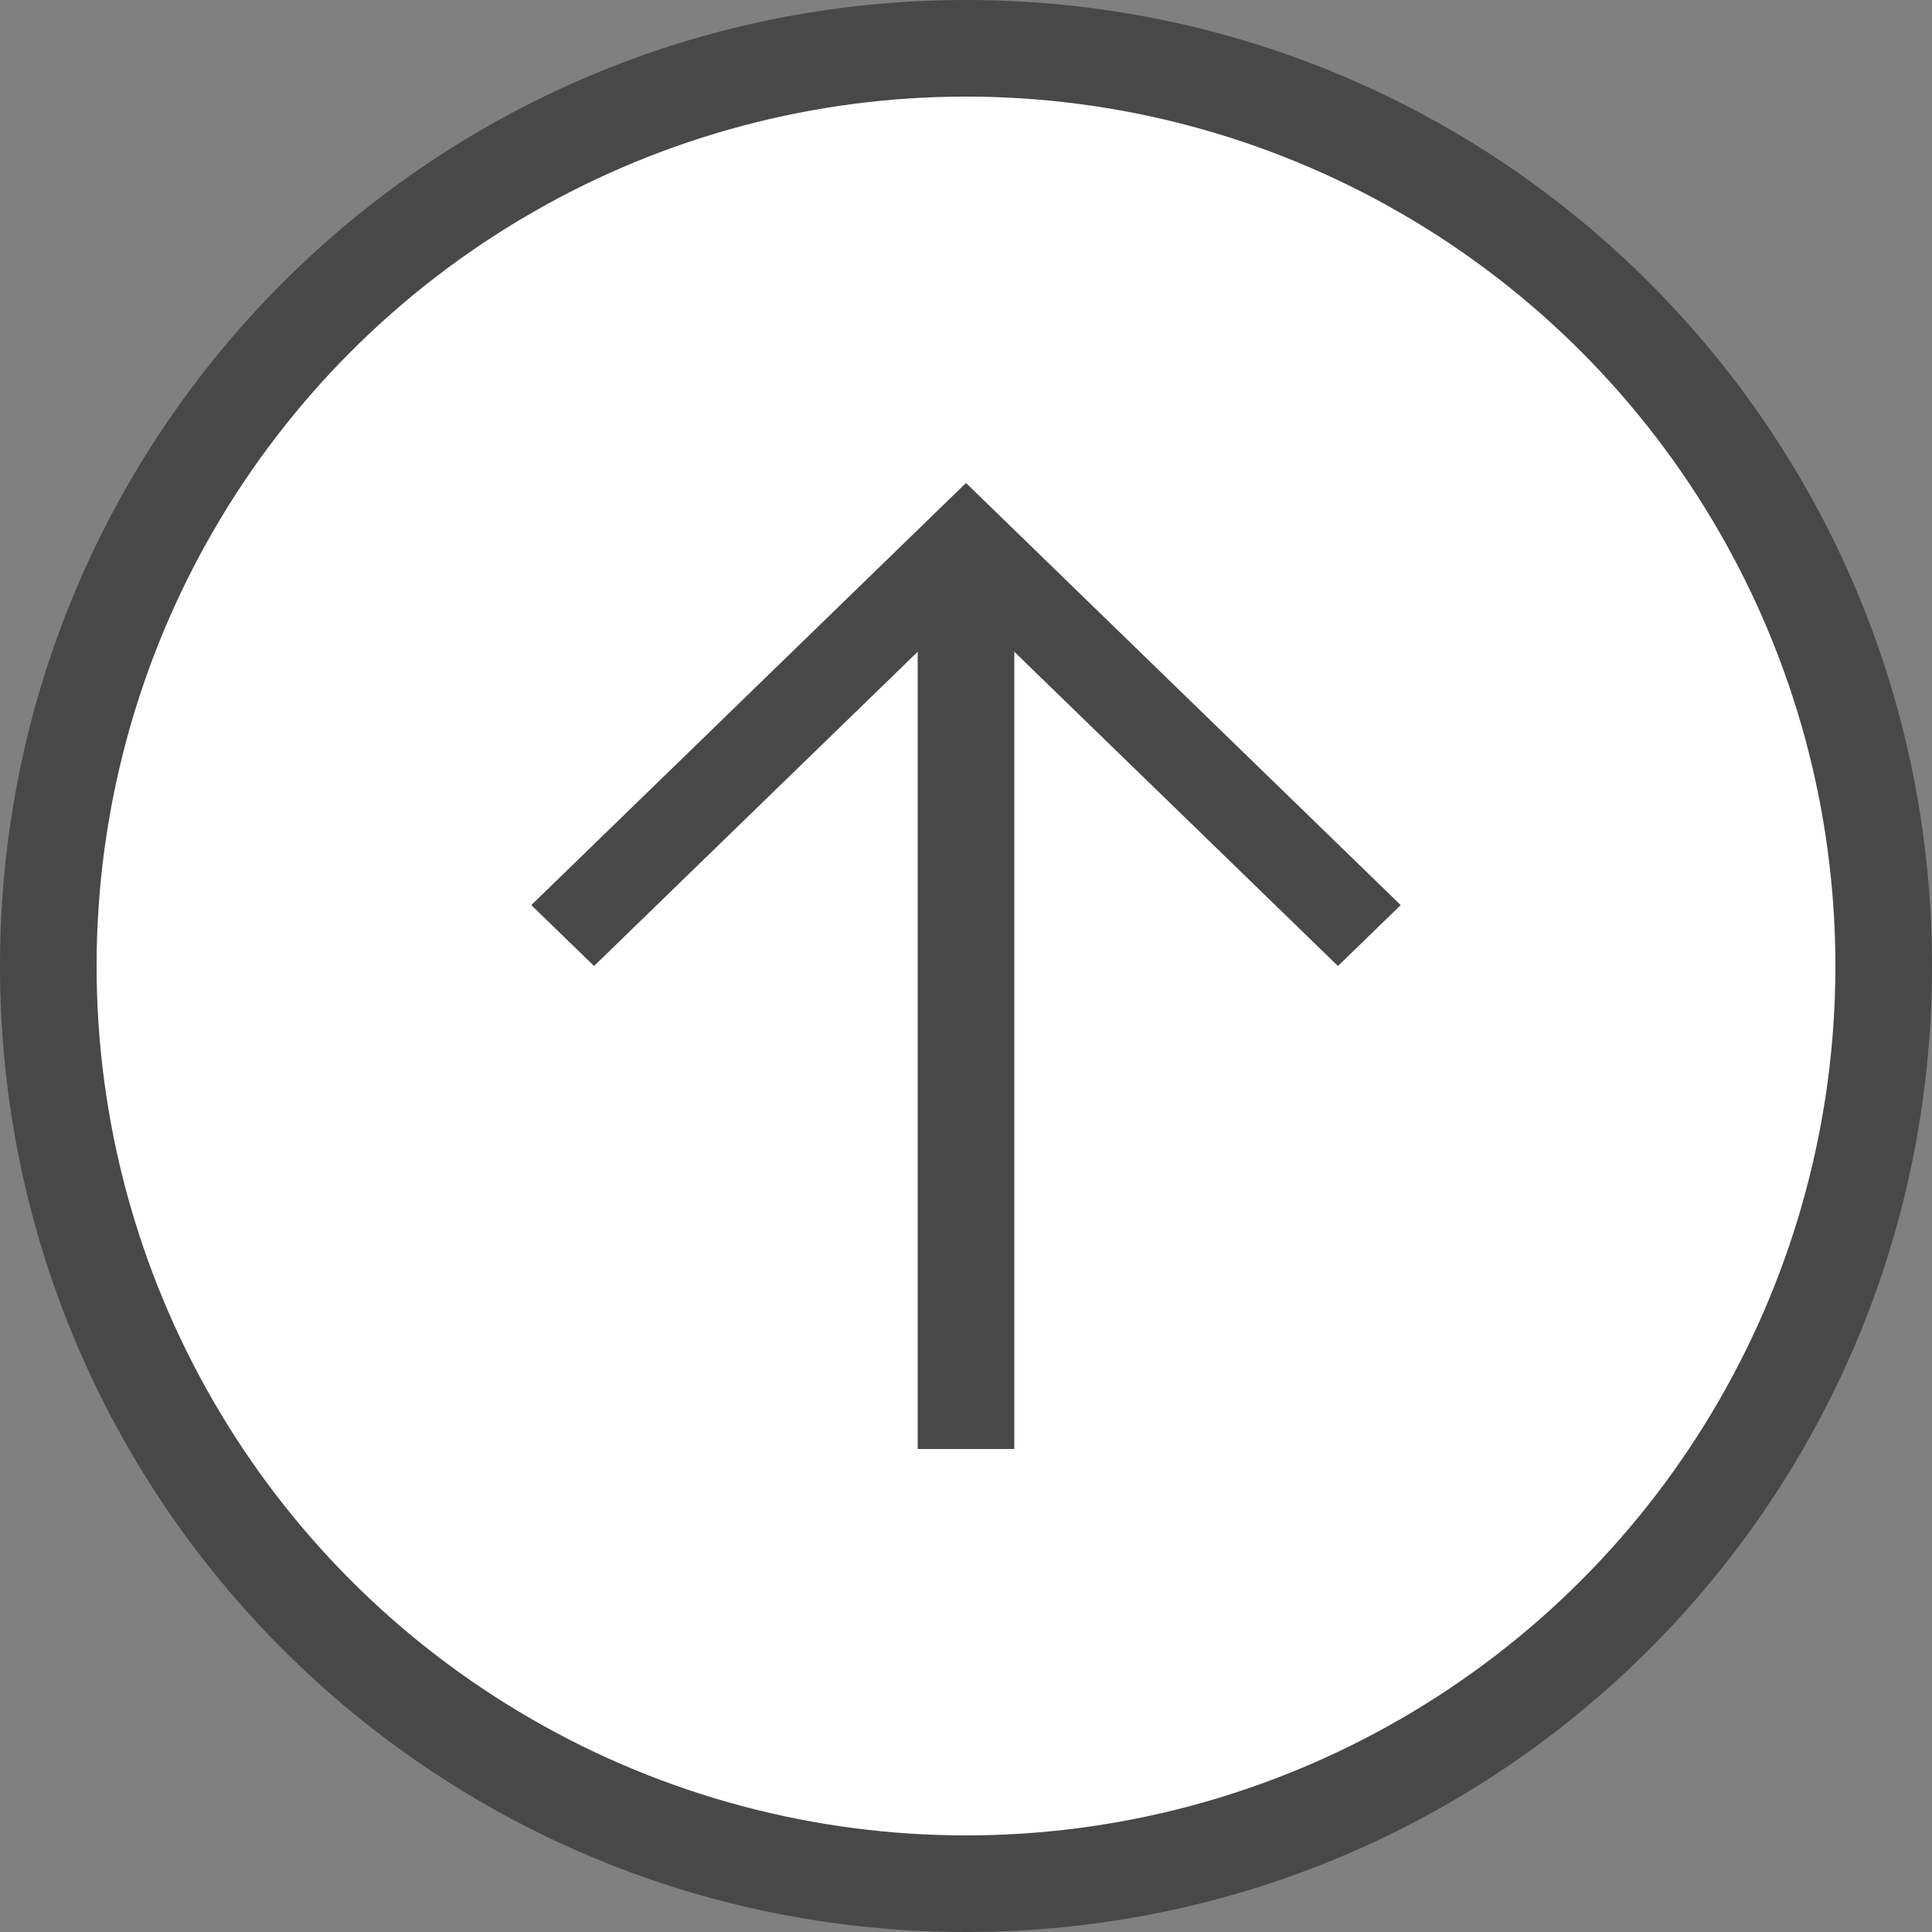 <svg width="40" height="40" viewBox="0 0 40 40" fill="none" xmlns="http://www.w3.org/2000/svg">
<rect x="0" y="0" width="40" height="40" fill="#808080" stroke="none"/>
<g clip-path="url(#clip0_655_214)">
<path d="M20 40C8.941 40 0 31.059 0 20C0 8.941 8.941 0 20 0C31.059 0 40 8.941 40 20C40 31.059 31.059 40 20 40ZM20 2.353C10.235 2.353 2.353 10.235 2.353 20C2.353 29.765 10.235 37.647 20 37.647C29.765 37.647 37.647 29.765 37.647 20C37.647 10.235 29.765 2.353 20 2.353Z" fill="#484848"/>
<circle cx="20" cy="20" r="18" fill="white"/>
<path d="M27.701 20L20 12.523L12.299 20L11 18.739L20 10L29 18.739L27.701 20Z" fill="#484848"/>
<path d="M19 12H21V30H19V12Z" fill="#484848"/>
</g>
<defs>
<clipPath id="clip0_655_214">
<rect width="40" height="40" fill="white"/>
</clipPath>
</defs>
</svg>
